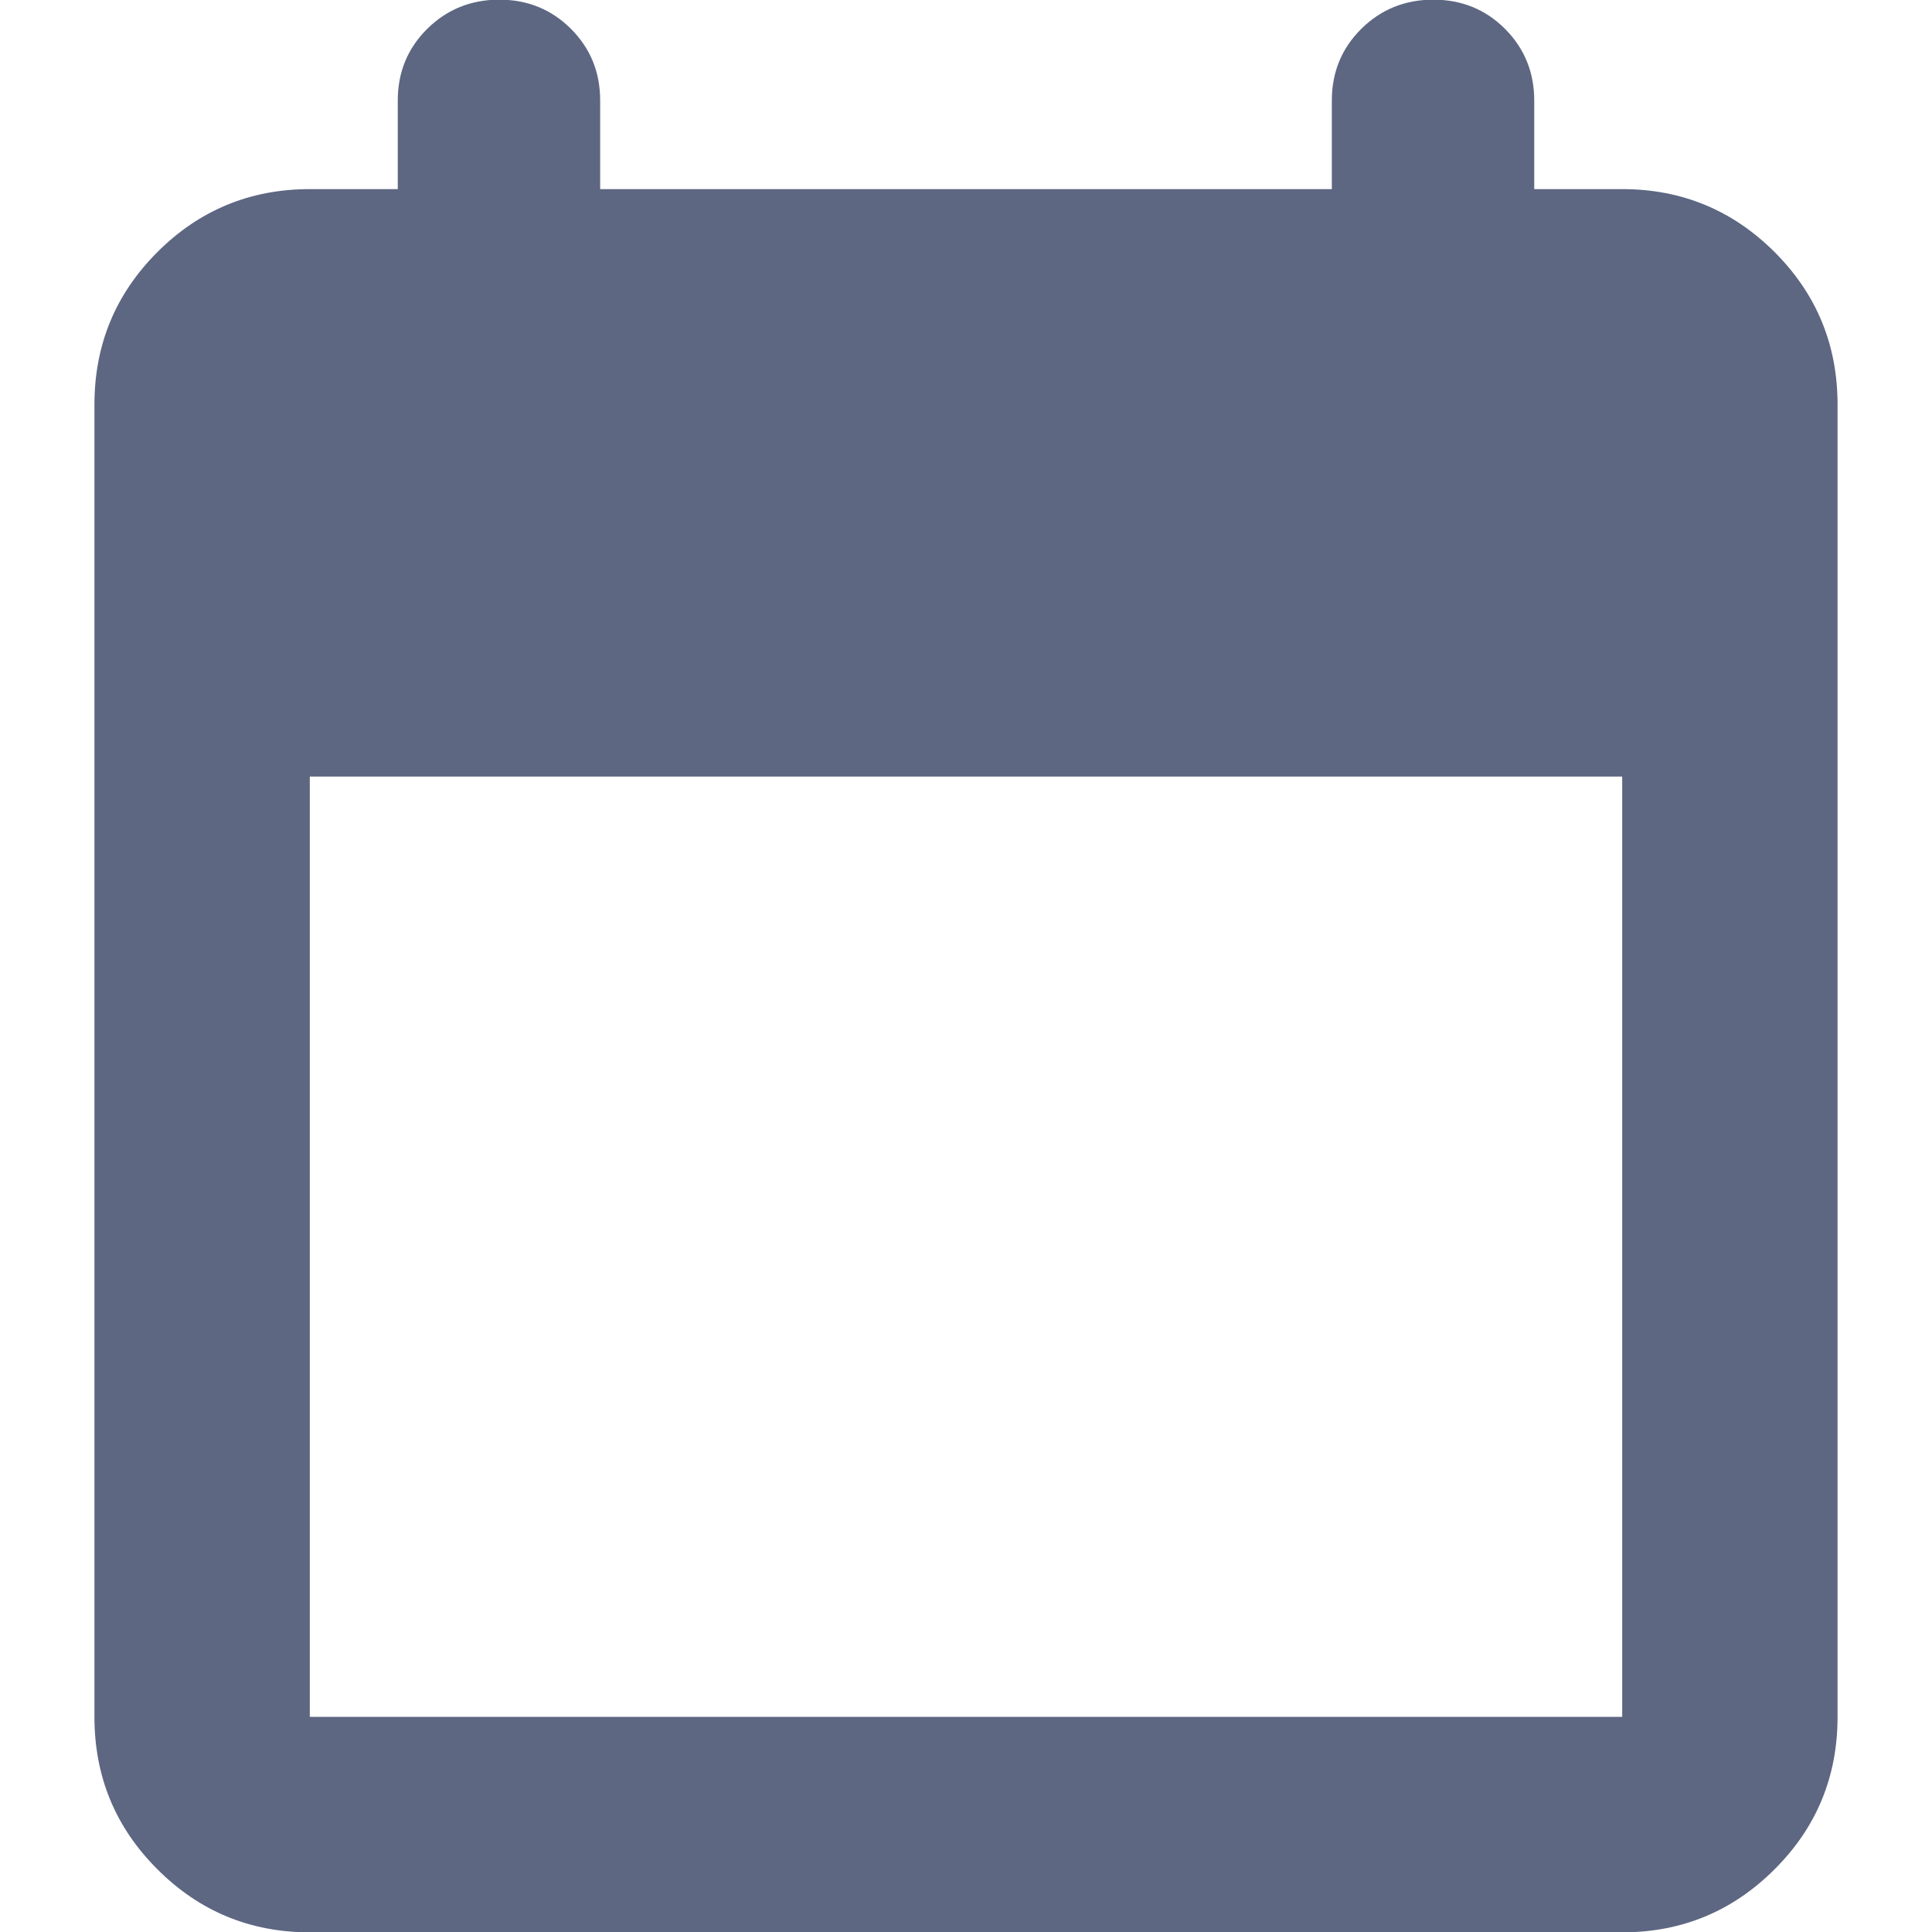 <svg width="17" height="17" viewBox="0 0 17 17" fill="none" xmlns="http://www.w3.org/2000/svg">
<path d="M2.726 17.003C2.202 17.003 1.754 16.818 1.385 16.448C1.015 16.079 0.831 15.632 0.831 15.107V3.56C0.831 3.035 1.015 2.588 1.385 2.218C1.754 1.849 2.202 1.664 2.726 1.664H3.5V0.885C3.5 0.636 3.586 0.426 3.759 0.254C3.932 0.083 4.144 -0.003 4.393 -0.003C4.642 -0.003 4.853 0.083 5.024 0.254C5.196 0.426 5.281 0.636 5.281 0.885V1.664H11.719V0.885C11.719 0.636 11.805 0.426 11.978 0.254C12.151 0.083 12.362 -0.003 12.612 -0.003C12.861 -0.003 13.072 0.083 13.243 0.254C13.414 0.426 13.5 0.636 13.5 0.885V1.664H14.274C14.798 1.664 15.245 1.849 15.615 2.218C15.985 2.588 16.169 3.035 16.169 3.56V15.107C16.169 15.632 15.985 16.079 15.615 16.448C15.245 16.818 14.798 17.003 14.274 17.003H2.726ZM2.726 15.107H14.274V6.833H2.726V15.107Z" fill="#5D6782"/>
</svg>

